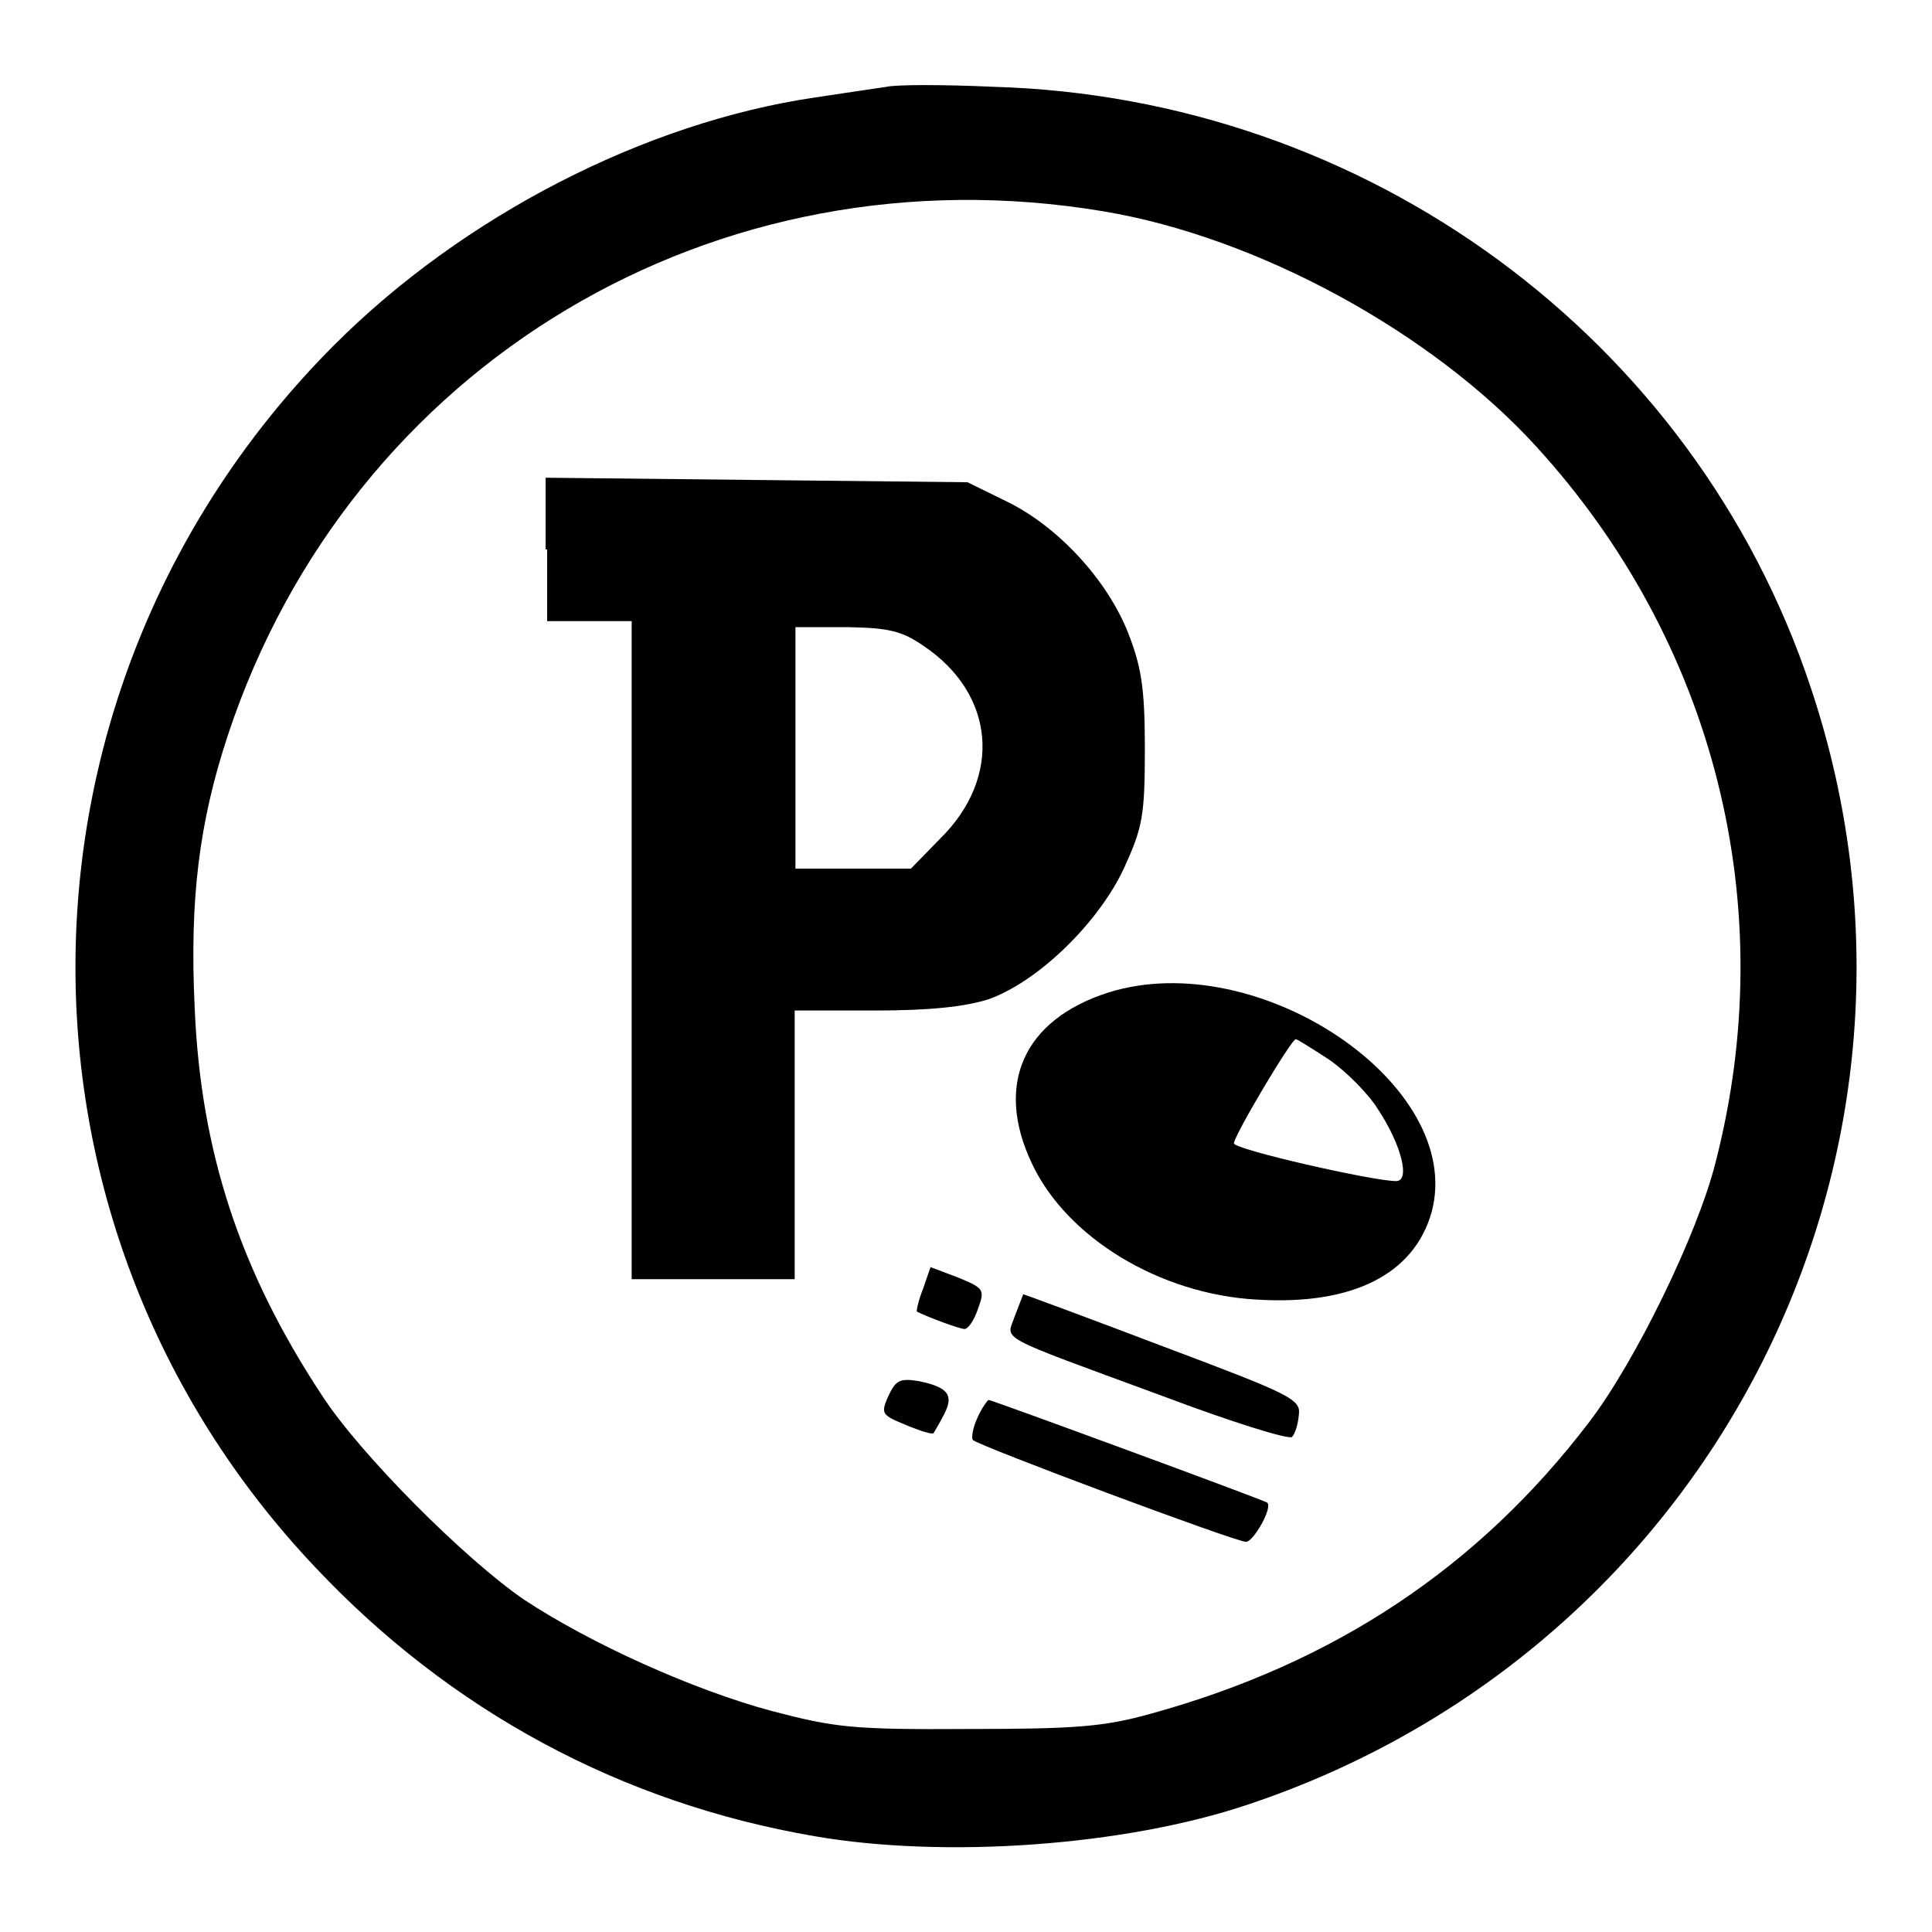 <?xml version="1.0" encoding="utf-8"?>
<!-- Svg Vector Icons : http://www.onlinewebfonts.com/icon -->
<!DOCTYPE svg PUBLIC "-//W3C//DTD SVG 1.1//EN" "http://www.w3.org/Graphics/SVG/1.1/DTD/svg11.dtd">
<svg version="1.1" xmlns="http://www.w3.org/2000/svg" xmlns:xlink="http://www.w3.org/1999/xlink" x="0px" y="0px" viewBox="0 0 256 256" enable-background="new 0 0 256 256" xml:space="preserve">
<g> <g> <path fill="#000000" d="M117.5,11.5c-1.3,0.2-5.5,0.8-9.4,1.4c-22.6,3.3-46.7,15.7-63.8,32.8C-0.4,90.5-1.6,161.9,41.8,207.7  c17.9,19,40.5,31.2,66.1,35.6c17.3,3,41.2,1.3,57.5-4.2c61.9-20.7,95.1-86.7,74.5-148.1c-15.4-46.2-58.8-78.1-108.3-79.5  C125.1,11.2,118.8,11.2,117.5,11.5z M146.2,28c20.4,3.4,43.5,16,57.3,31.1c23.7,25.9,32.6,61,23.8,95  c-2.4,9.5-10.6,26.3-16.7,34.3c-14.7,19.3-33.8,32-58.2,38.7c-6.1,1.7-9.9,2-24.1,2c-15.4,0.1-17.7-0.2-26.1-2.4  c-10.4-2.8-23.9-8.9-32.7-14.7c-7.8-5.3-21.9-19.4-26.9-27.2c-10.8-16.4-16-32.2-16.8-51.2c-0.7-14.5,0.6-24.7,4.4-36.2  C46.5,48.2,94.9,19.4,146.2,28z"/> <path fill="#000000" d="M72.5,72.8v9.5h5.6h5.6v43.6v43.6h10.8h10.8v-17.8v-17.8h10.6c7.3,0,12-0.5,15.1-1.5  c6.5-2.3,14.6-10.1,18-17.5c2.4-5.3,2.7-6.8,2.7-15.8c0-8.1-0.5-10.8-2.2-15.2c-2.8-7.1-9.3-14.1-16-17.4l-5.3-2.6l-27.9-0.3  l-28-0.3V72.8z M122.4,85.6c9.5,6.4,10.4,17.4,2.2,25.5l-3.9,4h-7.7h-7.6v-16v-16h6.9C117.8,83.2,119.5,83.6,122.4,85.6z"/> <path fill="#000000" d="M146.9,131.5c-11.3,3.6-15.1,12.2-10.2,22.6c4.6,9.9,17,17.4,29.8,18.1c12.8,0.8,20.9-3.4,23.2-11.6  C194.2,143.8,166.8,125.3,146.9,131.5z M176.1,140.4c2.2,1.5,5.2,4.5,6.5,6.6c3.1,4.7,4.3,9.5,2.4,9.5c-3.1,0-21.5-4.2-21.5-5  c0-1,7.6-13.8,8.2-13.8C171.9,137.7,173.8,138.9,176.1,140.4z"/> <path fill="#000000" d="M122.3,170.8c-0.6,1.5-0.9,2.9-0.8,3c1.6,0.8,5.7,2.3,6.3,2.3c0.5,0,1.3-1.2,1.8-2.7  c0.9-2.5,0.8-2.7-2.6-4.1l-3.7-1.4L122.3,170.8z"/> <path fill="#000000" d="M134.5,174.3c-1.1,3.4-3.2,2.3,19.6,10.7c9,3.4,16.7,5.8,17.1,5.4c0.4-0.4,0.8-1.7,0.9-2.9  c0.3-2.1-1-2.7-18-9.1c-10-3.8-18.4-6.9-18.5-6.9C135.6,171.4,135.1,172.8,134.5,174.3z"/> <path fill="#000000" d="M117.7,185c-1,2.3-0.9,2.5,2.3,3.8c1.9,0.8,3.5,1.3,3.7,1.1c0.1-0.2,0.8-1.3,1.4-2.5  c1.3-2.5,0.6-3.6-3.4-4.4C119.2,182.6,118.7,182.9,117.7,185z"/> <path fill="#000000" d="M129.5,187.9c-0.6,1.3-0.8,2.6-0.6,2.9c0.8,0.8,34.8,13.5,36.2,13.5c1,0,3.6-4.6,2.8-5.2  c-0.6-0.4-36.5-13.6-36.9-13.6C130.9,185.5,130.1,186.5,129.5,187.9z"/> </g></g>
</svg>